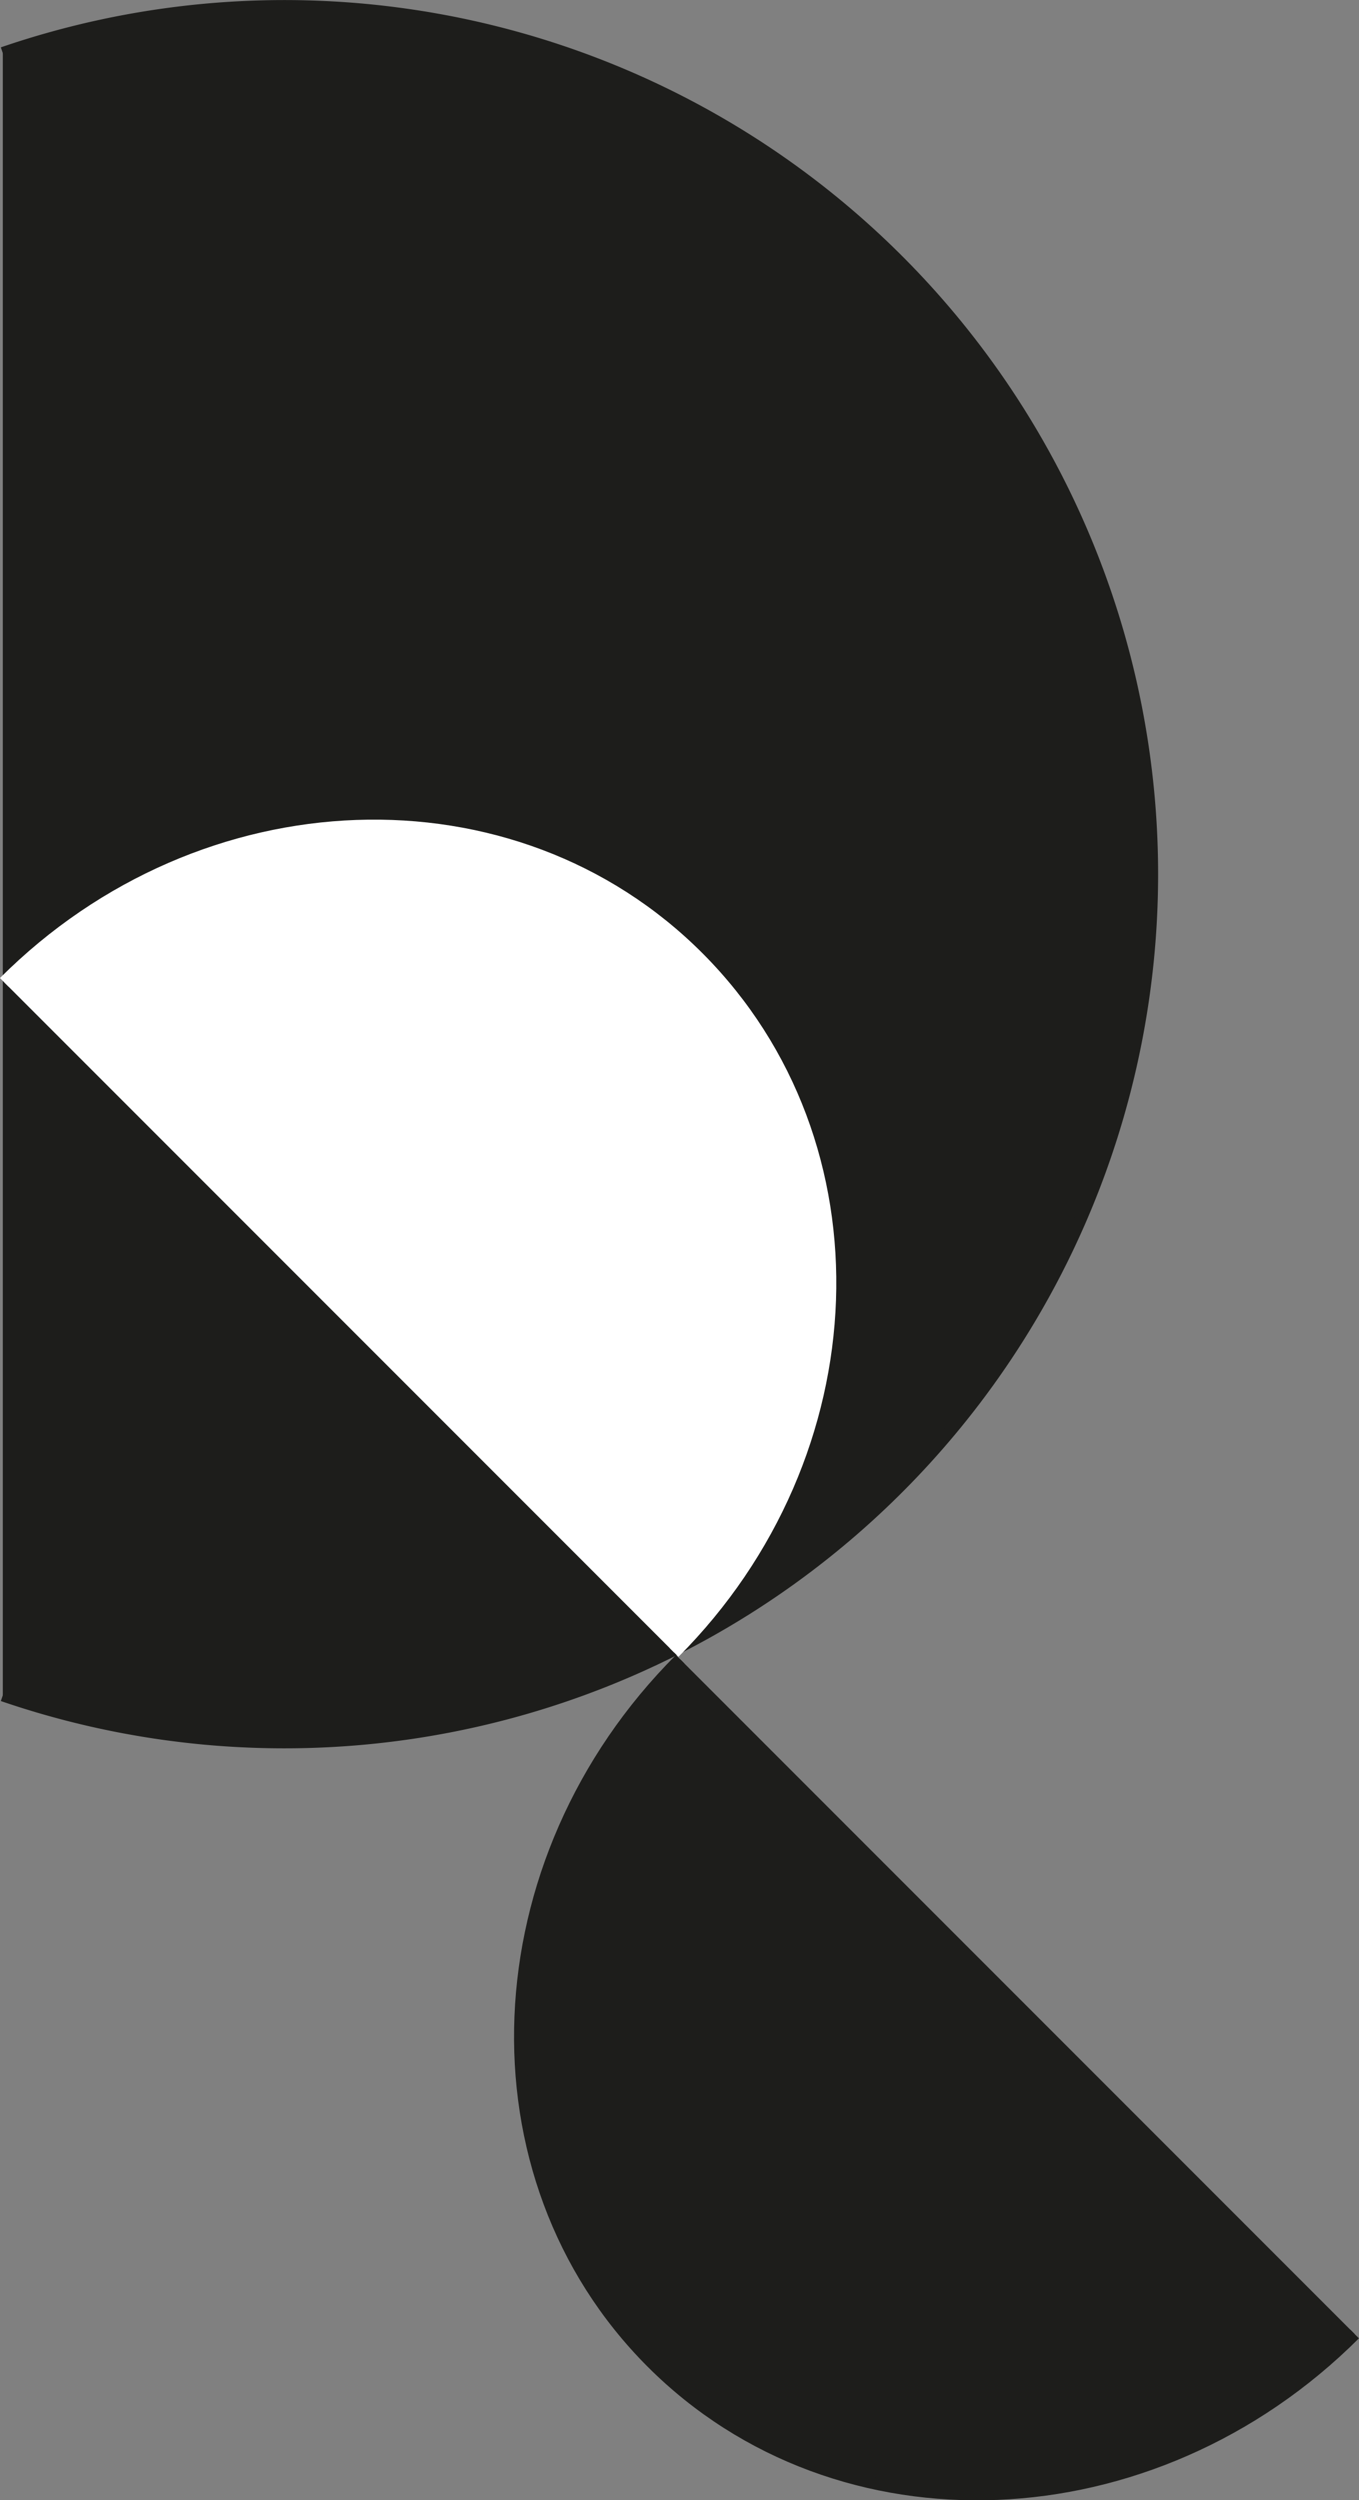 <svg xmlns="http://www.w3.org/2000/svg" viewBox="0 0 111.3 204.68"><rect x="0" y="0" width="111.3" height="204.68" fill="#808080" stroke="none"/><defs><style>.cls-1{fill:#1d1d1b;stroke:#1d1d1b;}.cls-1,.cls-2{stroke-miterlimit:10;}.cls-2{fill:#fff;stroke:#fff;}</style></defs><g id="Ebene_1" data-name="Ebene 1"><path class="cls-1" d="M110.39,162.21" transform="translate(-67.2 -12.22)"></path><path class="cls-1" d="M67.43,16.57a71.06,71.06,0,1,1,0,134.43" transform="translate(-67.2 -12.22)"></path></g><g id="Ebene_3" data-name="Ebene 3"><path class="cls-2" d="M67.55,92.64c16.27-16.27,41.73-17.19,56.86-2s14.22,40.59-2,56.86" transform="translate(-67.2 -12.22)"></path><path class="cls-1" d="M122.91,148.06c-16.53,16.53-17.57,42.29-2.32,57.55s41,14.21,57.55-2.32" transform="translate(-67.2 -12.22)"></path></g></svg>